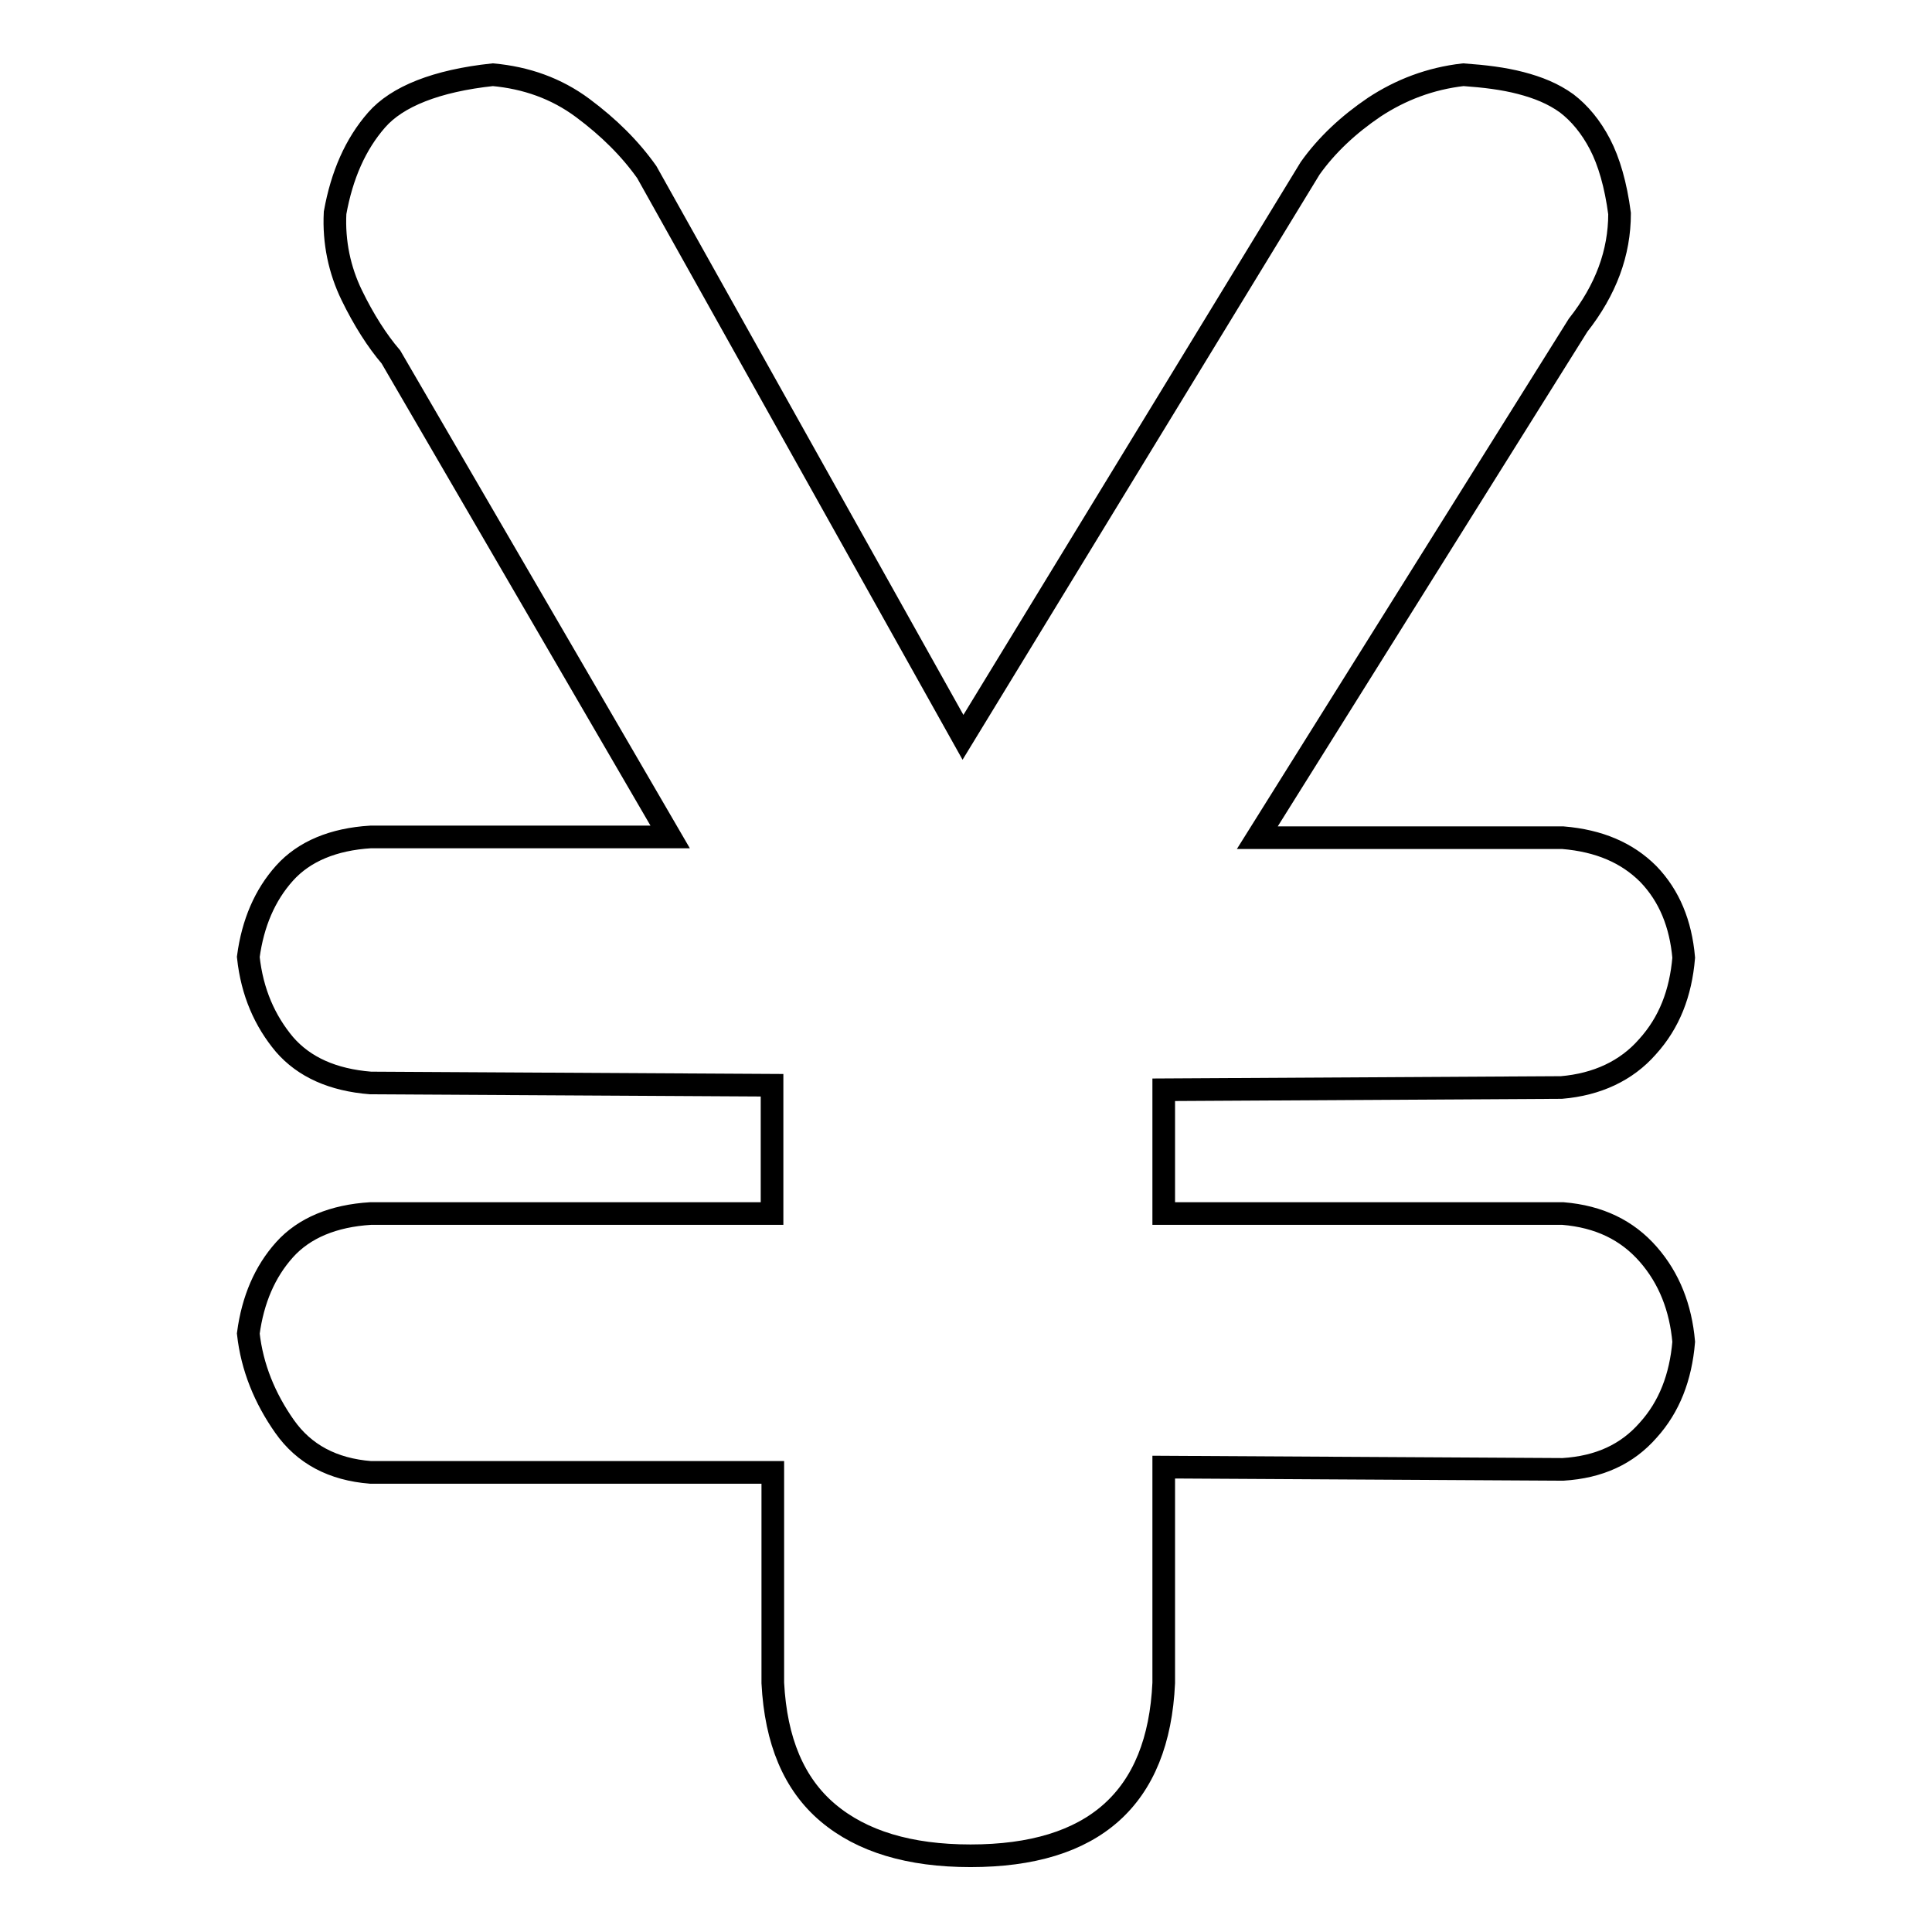 <?xml version="1.0" encoding="utf-8"?>
<!-- Svg Vector Icons : http://www.onlinewebfonts.com/icon -->
<!DOCTYPE svg PUBLIC "-//W3C//DTD SVG 1.1//EN" "http://www.w3.org/Graphics/SVG/1.1/DTD/svg11.dtd">
<svg version="1.1" xmlns="http://www.w3.org/2000/svg" xmlns:xlink="http://www.w3.org/1999/xlink" x="0px" y="0px" viewBox="0 0 256 256" enable-background="new 0 0 256 256" xml:space="preserve">
<g><g><path stroke-width="3" fill-opacity="0" stroke="#000000"  d="M102.4,195.1H49.1c-5-0.4-8.8-2.4-11.4-6.1c-2.6-3.7-4.3-7.8-4.8-12.3c0.6-4.5,2.2-8.2,4.8-11.1c2.6-2.9,6.5-4.5,11.4-4.8h53.2v-17l-53.2-0.3c-5-0.4-8.8-2.1-11.4-5.1c-2.6-3.1-4.3-6.9-4.8-11.6c0.6-4.5,2.2-8.2,4.8-11.1c2.6-2.9,6.5-4.5,11.4-4.8h39.7l-37-63.6c-1.8-2.1-3.6-4.9-5.2-8.2c-1.6-3.3-2.4-7-2.2-10.9c0.9-5,2.7-9.1,5.5-12.3c2.7-3.1,7.9-5.2,15.4-6c4.4,0.4,8.4,1.8,11.9,4.4c3.5,2.6,6.3,5.4,8.5,8.5l41.9,74.9l46-75.4c2.2-3.1,5.1-5.8,8.5-8.1c3.5-2.3,7.4-3.8,11.8-4.3c2.8,0.2,5.3,0.5,7.6,1.1c2.3,0.6,4.3,1.4,6.1,2.7c1.7,1.3,3.2,3.1,4.4,5.4c1.2,2.3,2.1,5.4,2.6,9.2c0,5.2-1.8,10.1-5.5,14.8L166.6,111h40.5c4.8,0.4,8.5,2,11.3,4.8c2.8,2.9,4.3,6.6,4.7,11.1c-0.4,4.7-1.9,8.6-4.8,11.8c-2.8,3.2-6.7,5-11.4,5.4l-52.7,0.3v16.4h52.9c4.8,0.4,8.5,2.2,11.3,5.4c2.8,3.2,4.3,7.1,4.7,11.6c-0.4,4.7-1.9,8.6-4.7,11.7c-2.8,3.2-6.5,4.9-11.3,5.2l-52.9-0.3v28.6c-0.7,15.3-9.3,22.9-25.6,22.9c-8.1,0-14.4-1.9-18.9-5.7c-4.5-3.8-6.9-9.5-7.3-17.2V195.1L102.4,195.1z"/></g></g>
</svg>